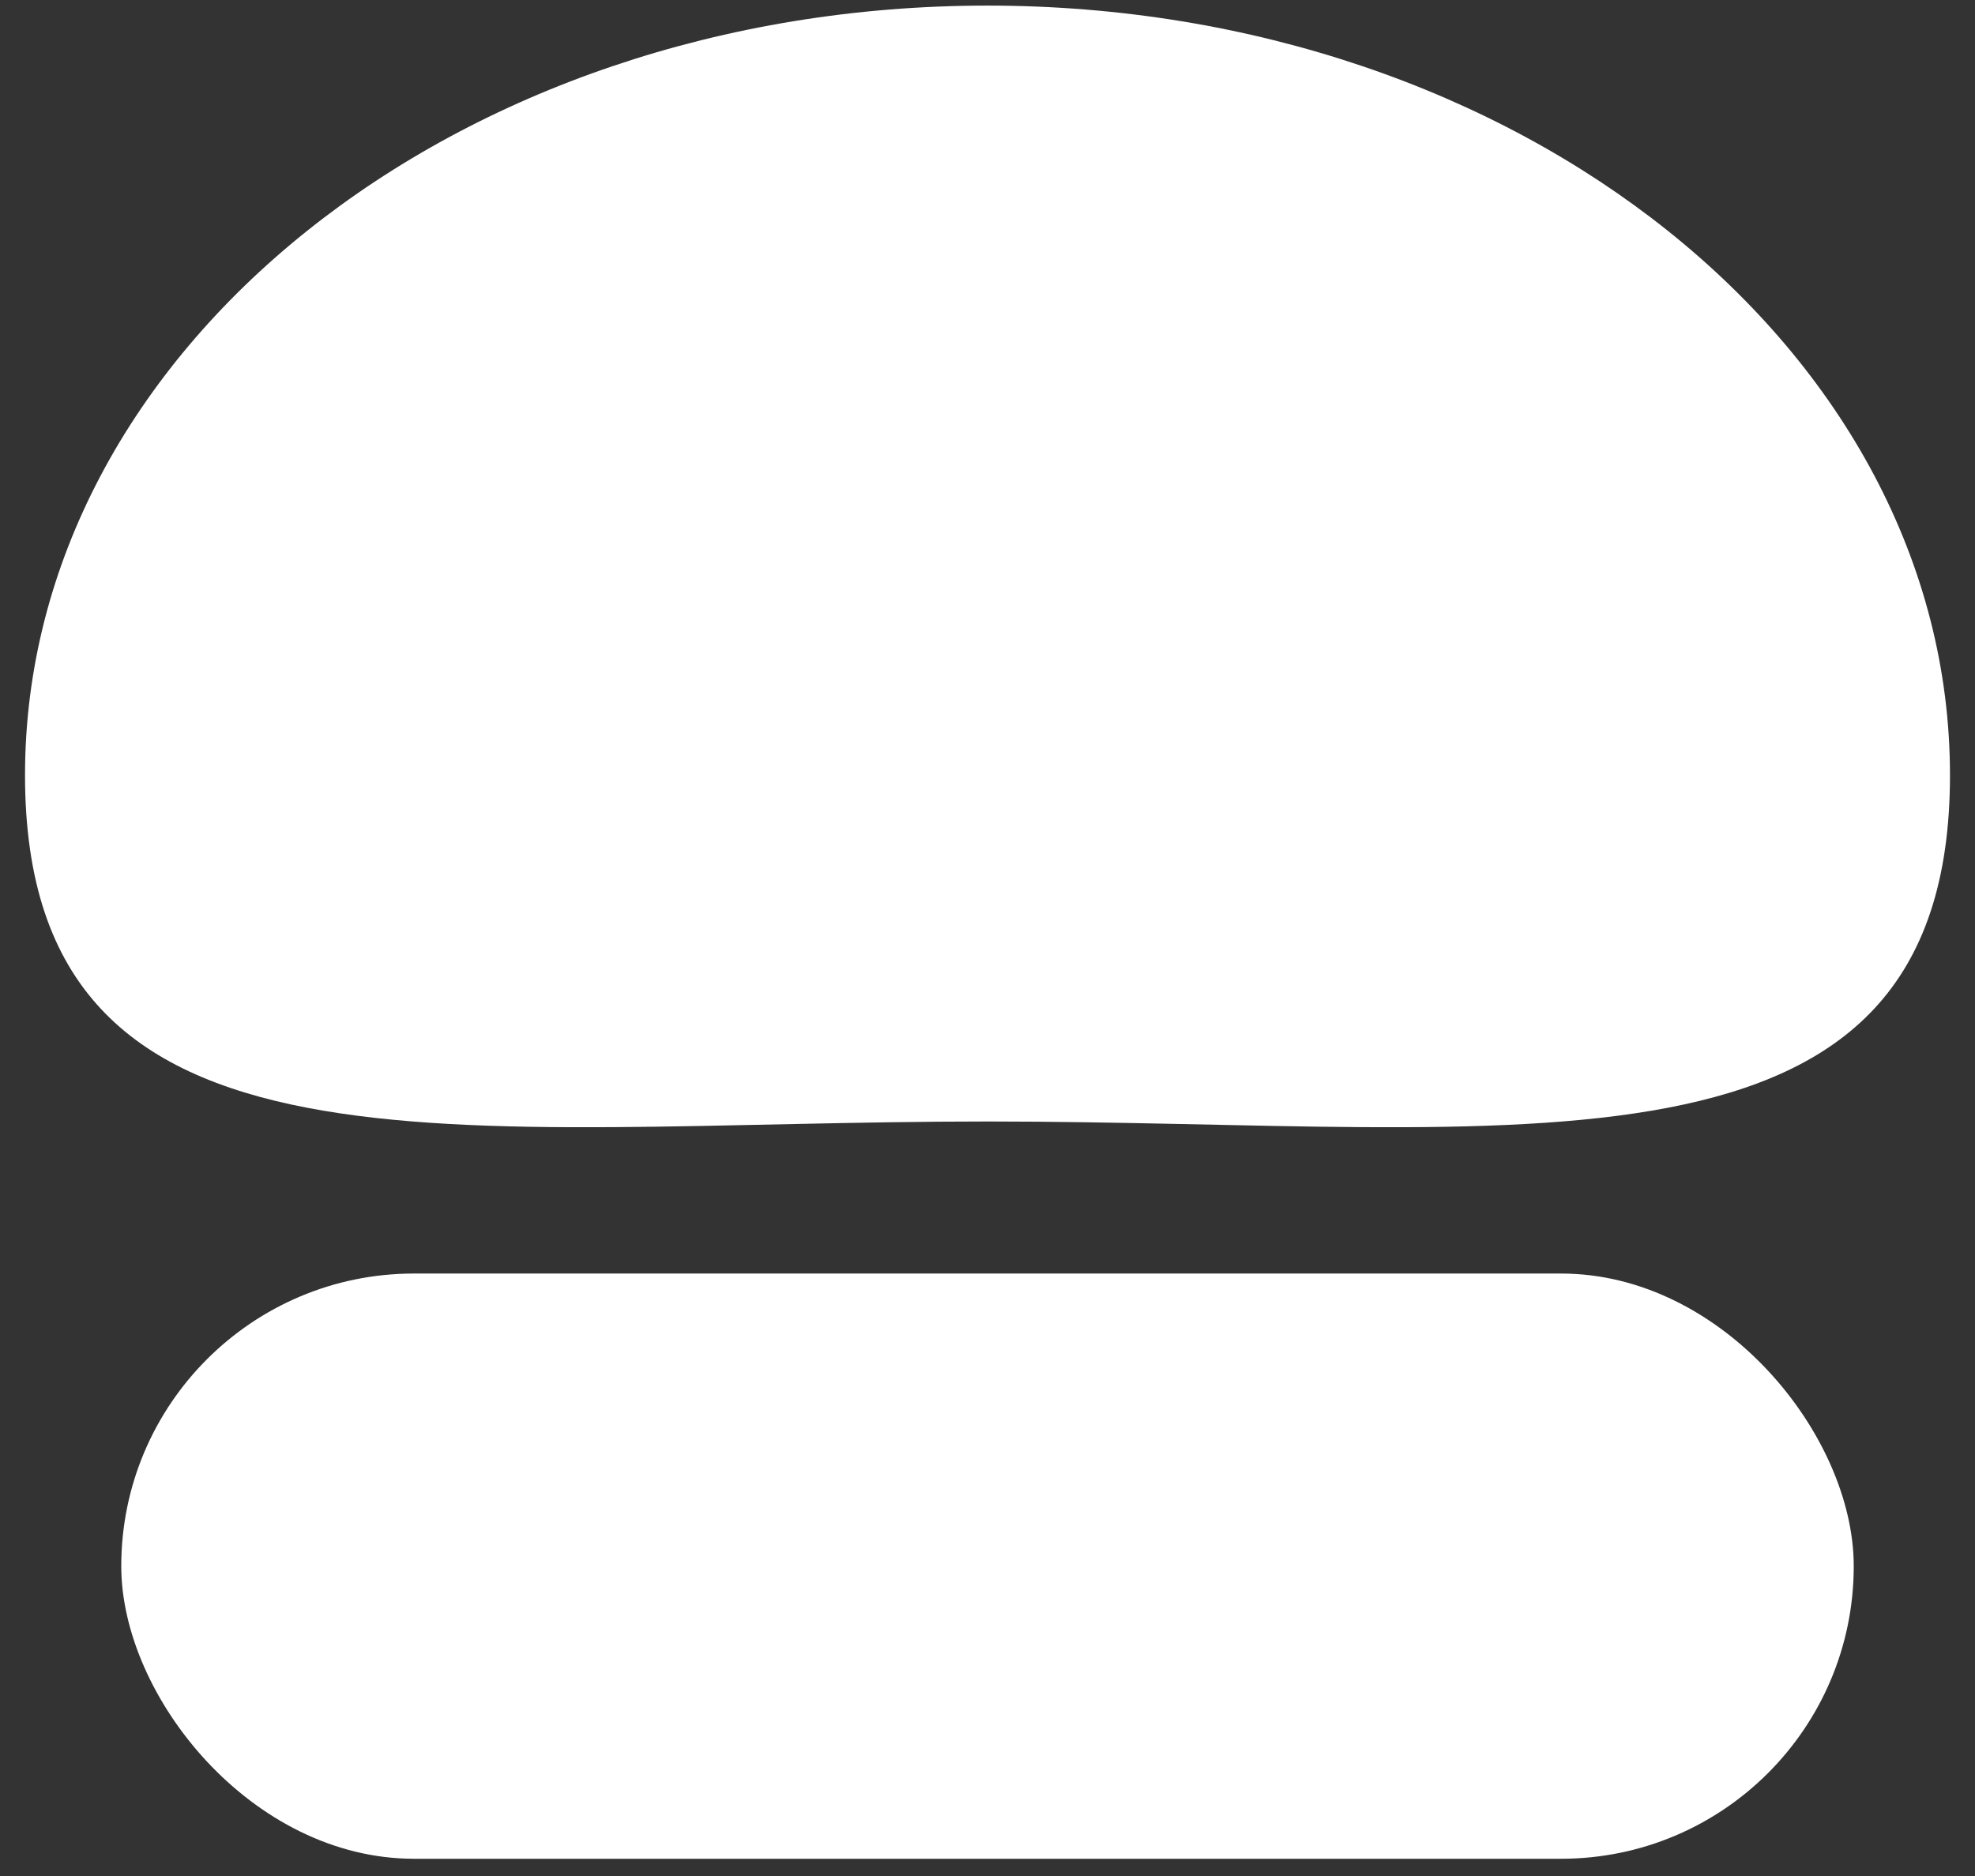 <svg width="60" height="57" viewBox="0 0 60 57" fill="none" xmlns="http://www.w3.org/2000/svg">
<rect x="0" y="0" width="60" height="57" fill="#333333" stroke="none"/>
<path d="M59.24 23.553C59.24 36.467 46.149 34.075 30 34.075C13.851 34.075 0.76 36.467 0.76 23.553C0.76 10.639 13.851 0.17 30 0.17C46.149 0.17 59.24 10.639 59.24 23.553Z" fill="white"/>
<rect x="3.684" y="38.695" width="52.632" height="17.781" rx="8.89" fill="white"/>
</svg>
